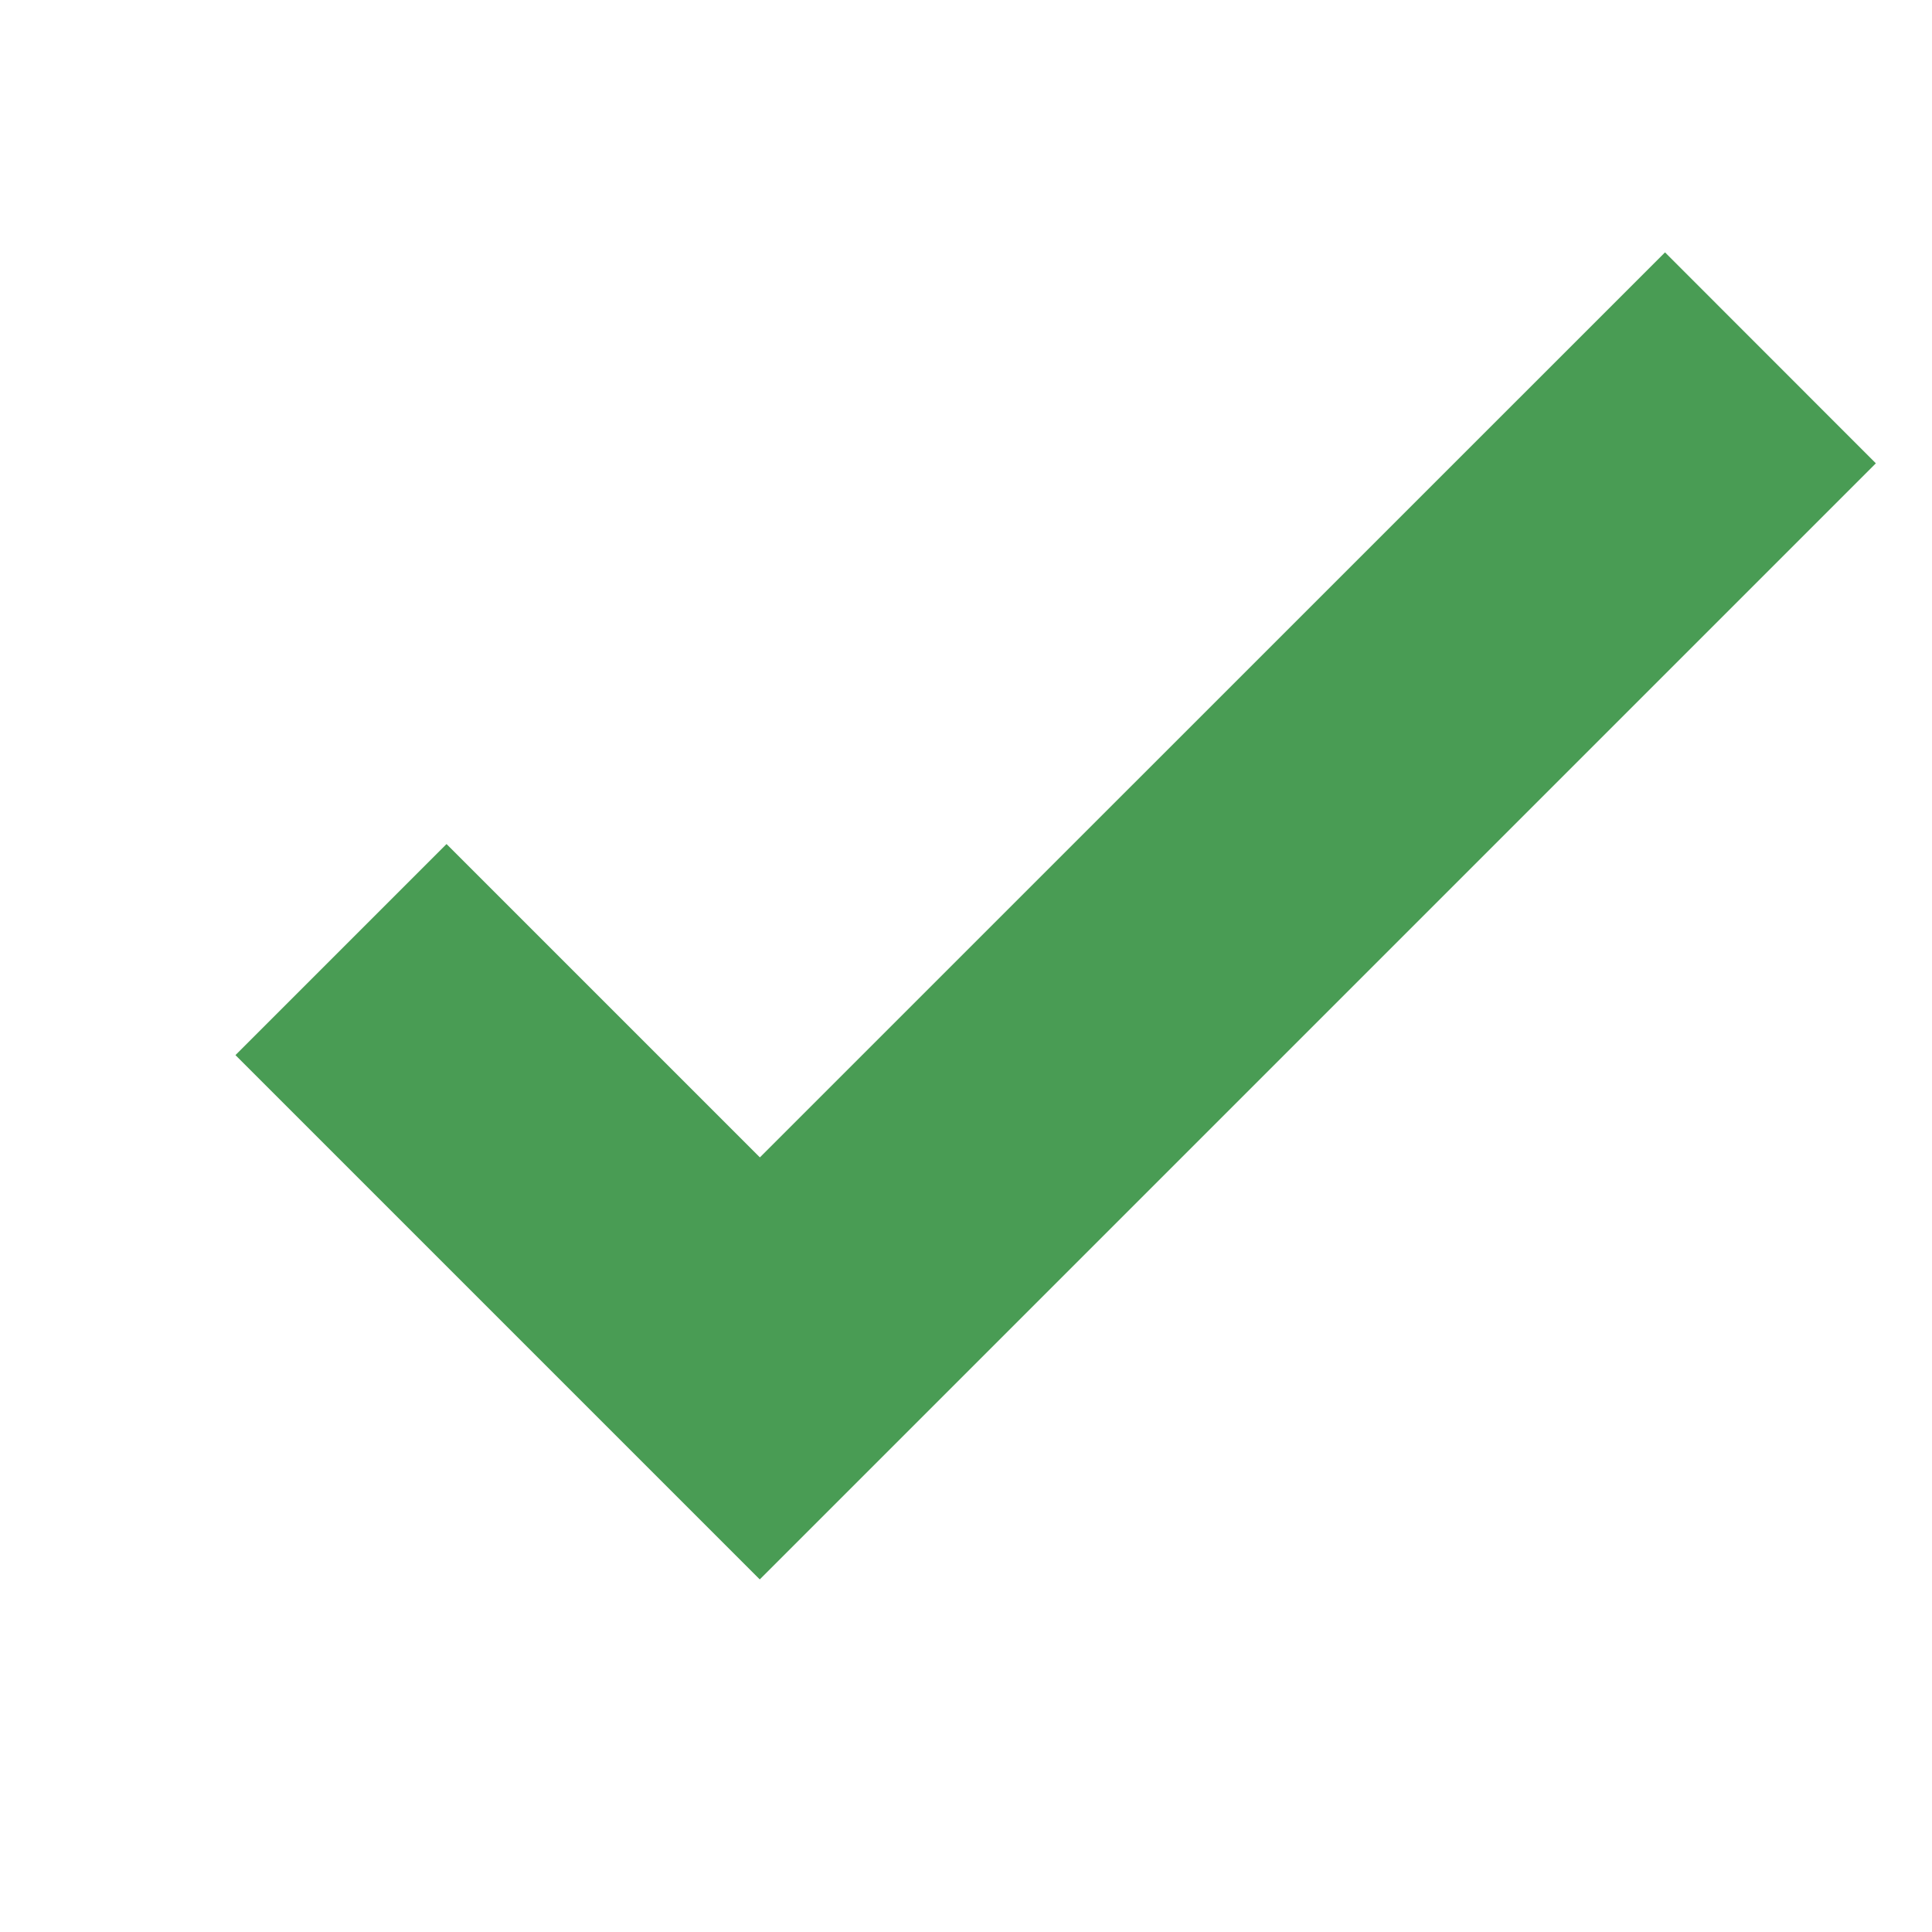 <svg xmlns="http://www.w3.org/2000/svg" width="16" height="16" viewBox="0 0 16 16"> 
 <polygon fill="#499C54" points="13.789 2.09 15.535 3.837 6.292 13.08 1.95 8.738 3.698 6.99 6.293 9.585" /> 
</svg>